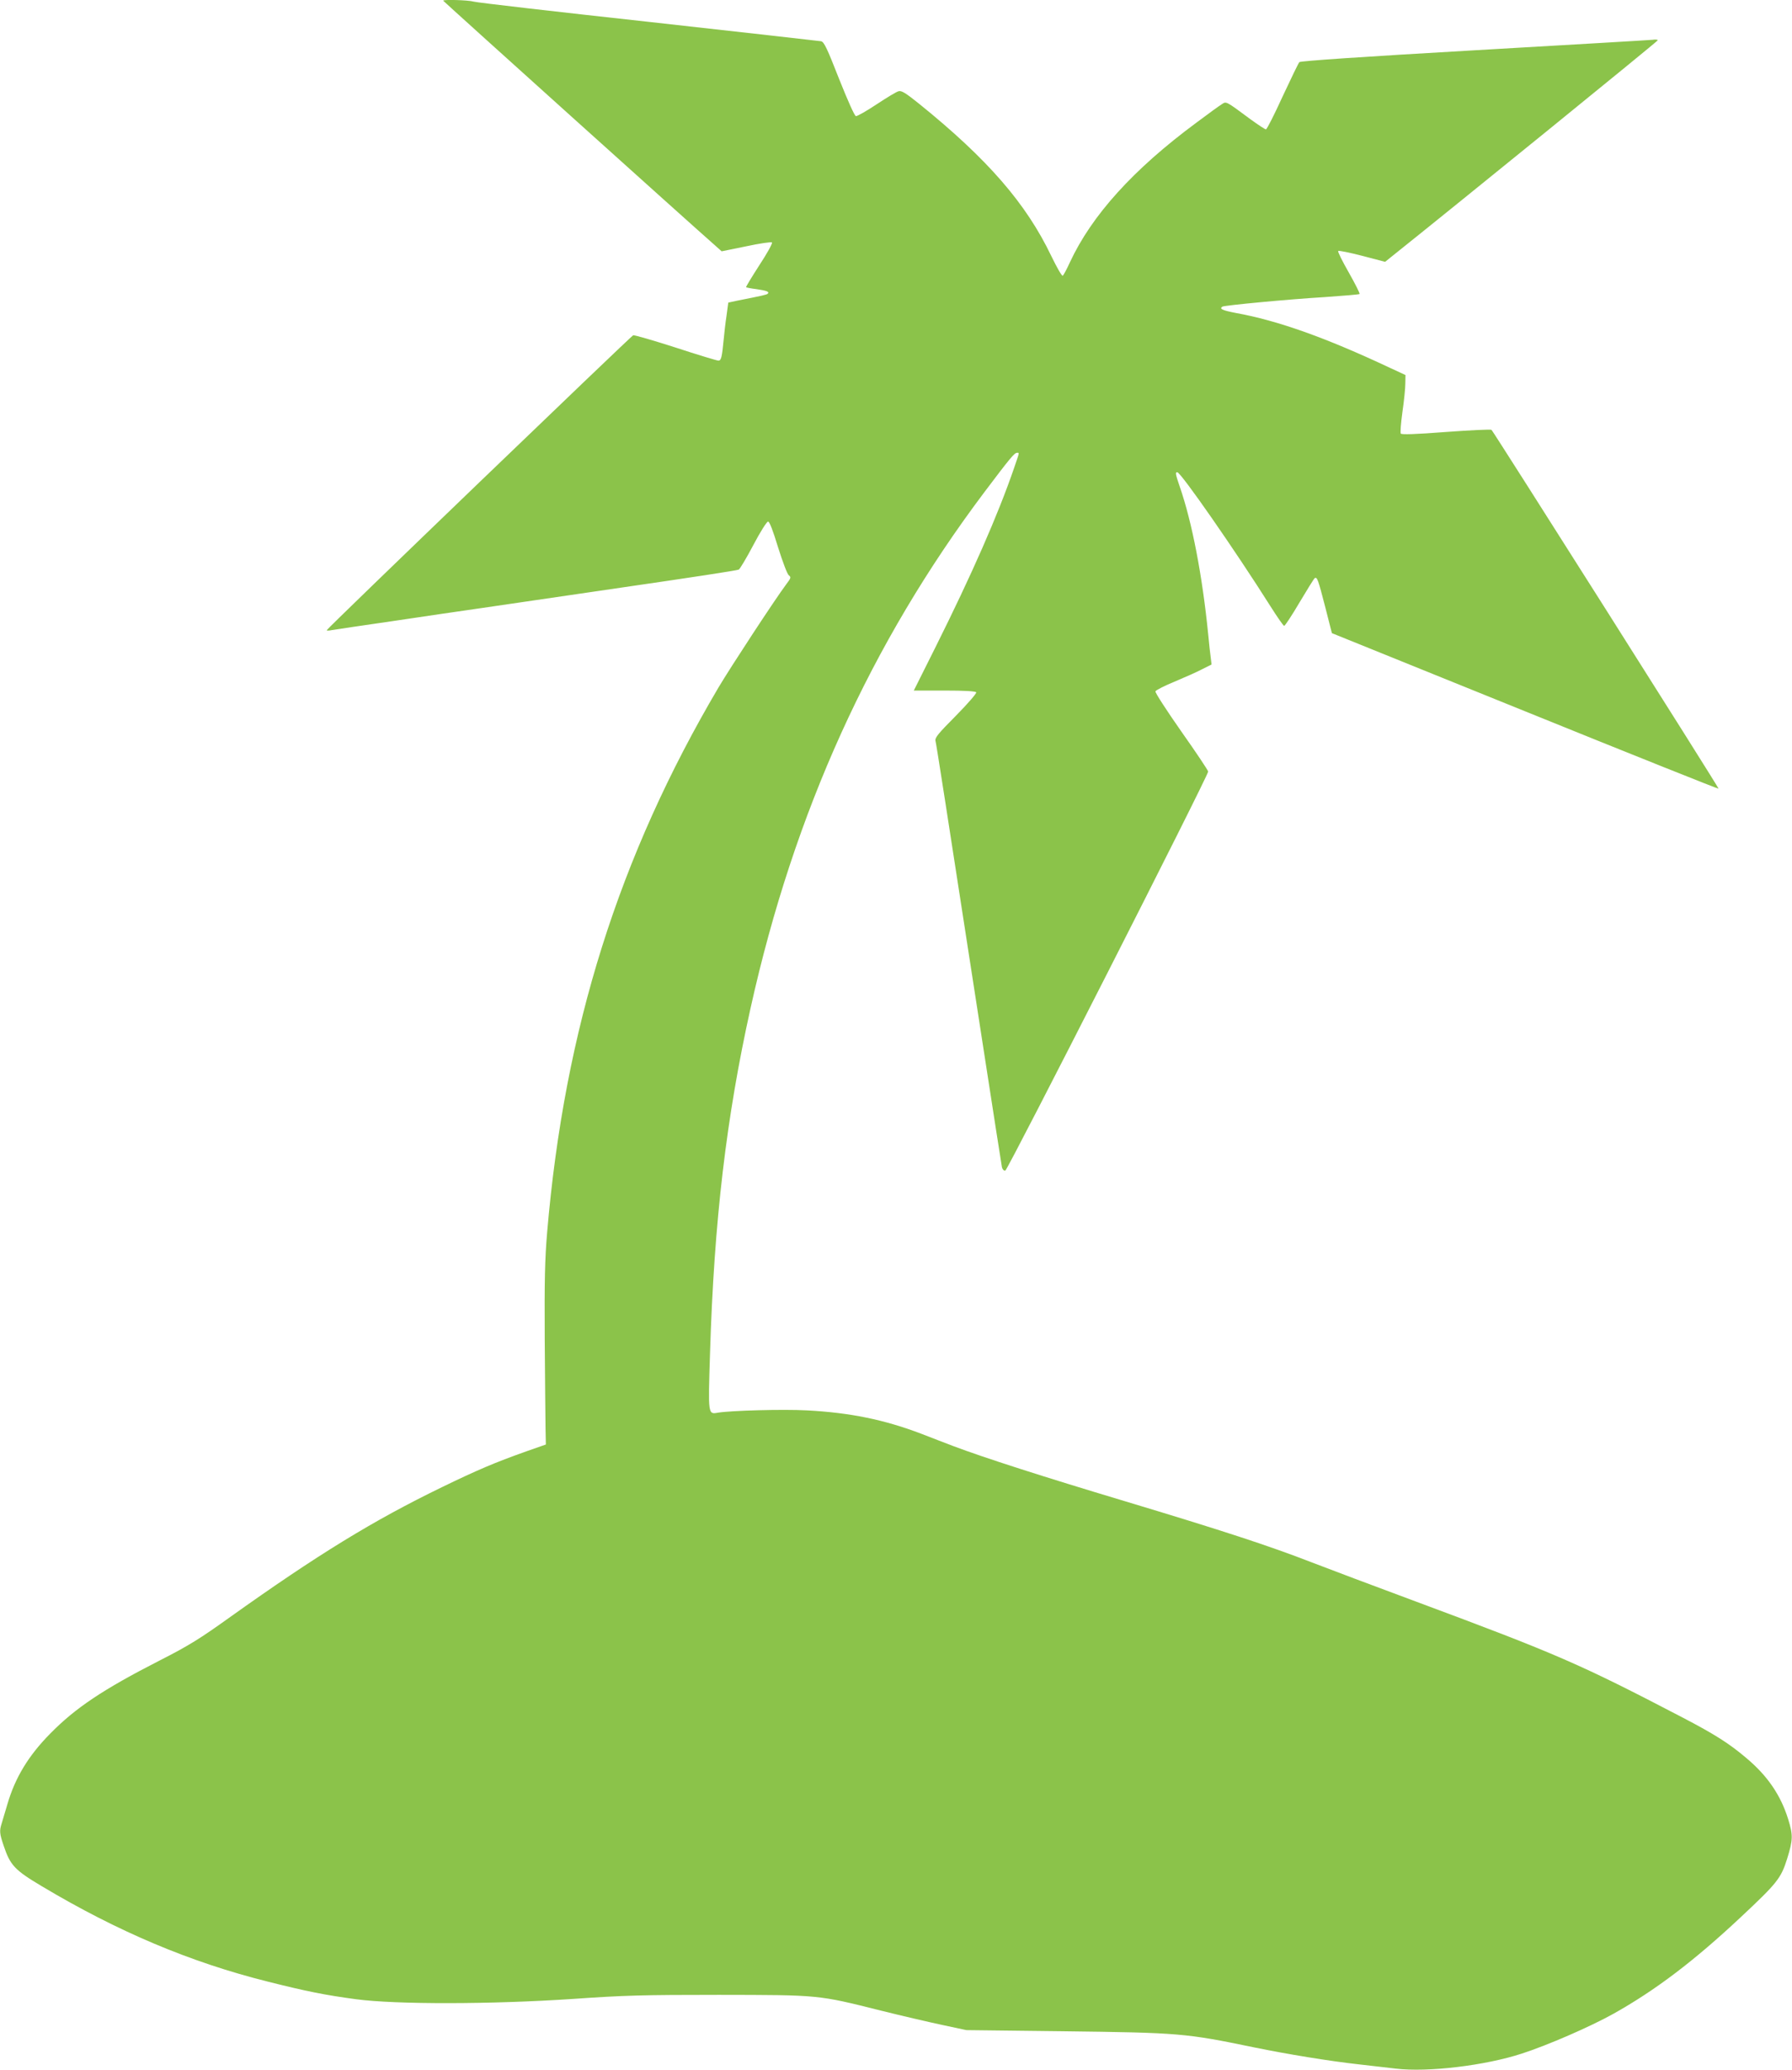 <?xml version="1.0" standalone="no"?>
<!DOCTYPE svg PUBLIC "-//W3C//DTD SVG 20010904//EN"
 "http://www.w3.org/TR/2001/REC-SVG-20010904/DTD/svg10.dtd">
<svg version="1.0" xmlns="http://www.w3.org/2000/svg"
 width="1108pt" height="1280pt" viewBox="0 0 1108 1280"
 preserveAspectRatio="xMidYMid meet">
<g transform="translate(0,1280) scale(0.1,-0.1)"
fill="#8bc34a" stroke="none">
<path d="M2740 12796 c0 -3 1543 -1393 1684 -1516 l38 -34 152 31 c83 18 155
28 159 24 5 -5 -30 -68 -78 -141 -47 -73 -84 -134 -82 -136 2 -2 31 -8 65 -12
62 -9 81 -16 69 -28 -5 -6 -31 -12 -188 -43 l-56 -12 -11 -82 c-7 -45 -14
-109 -17 -142 -11 -115 -16 -135 -33 -135 -8 0 -128 36 -265 81 -137 44 -255
78 -262 76 -14 -6 -1895 -1815 -1895 -1824 0 -3 15 -3 33 1 17 3 185 28 372
55 187 28 432 64 545 80 113 17 516 75 895 131 380 55 696 103 703 108 7 4 48
72 90 152 42 80 83 145 91 145 9 0 30 -55 62 -160 28 -89 57 -166 66 -172 15
-12 14 -17 -15 -55 -71 -95 -344 -512 -419 -638 -617 -1046 -953 -2113 -1060
-3370 -14 -165 -17 -294 -15 -660 2 -250 4 -499 5 -554 l2 -98 -120 -42 c-199
-71 -300 -114 -523 -222 -426 -207 -767 -416 -1315 -807 -180 -129 -250 -173
-429 -264 -352 -180 -522 -294 -678 -453 -134 -136 -216 -271 -264 -435 -15
-50 -31 -104 -36 -121 -14 -44 -13 -62 12 -135 41 -123 68 -152 236 -252 470
-281 918 -470 1397 -590 243 -61 353 -83 546 -109 246 -33 841 -32 1344 2 314
22 430 25 900 25 623 -1 609 1 1000 -97 132 -33 305 -73 385 -90 l145 -31 595
-7 c725 -9 760 -12 1185 -100 199 -41 468 -85 640 -104 77 -9 183 -21 235 -27
198 -24 554 19 780 93 163 53 422 166 564 245 261 146 500 327 792 601 223
209 246 238 284 359 36 117 37 145 6 245 -46 148 -128 268 -258 377 -106 90
-194 146 -393 250 -637 332 -774 392 -1645 716 -256 95 -548 205 -649 244
-265 103 -553 197 -1161 380 -500 150 -867 268 -1055 339 -44 17 -134 51 -200
77 -226 86 -438 130 -706 144 -147 8 -469 -1 -549 -14 -63 -11 -62 -16 -50
367 25 820 101 1461 251 2136 269 1211 743 2256 1447 3191 156 207 184 241
200 241 15 0 17 8 -17 -91 -100 -292 -262 -660 -487 -1111 l-134 -268 189 0
c126 0 192 -4 197 -11 3 -6 -51 -69 -125 -144 -111 -112 -131 -136 -127 -156
6 -23 53 -326 296 -1899 60 -393 113 -725 115 -738 4 -14 12 -22 21 -20 15 3
1253 2438 1254 2467 0 7 -75 119 -166 248 -91 130 -163 241 -160 248 2 7 55
34 118 60 62 26 139 60 171 77 l58 29 -5 42 c-3 23 -11 89 -16 147 -36 360
-99 689 -175 909 -28 82 -29 91 -16 91 22 0 361 -488 575 -827 43 -68 81 -123
86 -123 5 0 48 65 95 145 47 79 89 147 94 150 15 9 21 -9 65 -179 l41 -161
1194 -483 c656 -266 1195 -481 1197 -479 4 4 -1388 2202 -1404 2219 -4 4 -131
-2 -281 -13 -193 -15 -276 -17 -280 -10 -4 6 1 66 10 133 10 68 18 147 18 176
l1 53 -97 45 c-398 187 -693 292 -953 339 -82 16 -103 25 -82 39 13 8 414 46
634 59 114 8 210 16 214 19 3 4 -27 63 -66 132 -40 70 -70 130 -66 134 4 4 71
-10 149 -30 l141 -37 46 37 c387 309 1640 1327 1640 1333 0 4 -15 6 -32 3 -18
-2 -514 -31 -1103 -65 -695 -40 -1074 -66 -1081 -73 -6 -6 -52 -102 -104 -213
-51 -112 -97 -203 -103 -203 -5 0 -48 28 -96 63 -158 117 -148 111 -179 91
-15 -9 -86 -61 -157 -114 -390 -289 -645 -572 -780 -862 -19 -42 -39 -79 -44
-83 -6 -3 -37 52 -71 122 -155 324 -392 598 -818 942 -82 66 -108 82 -126 77
-13 -3 -74 -40 -136 -81 -63 -42 -120 -74 -128 -73 -9 2 -50 95 -104 230 -74
189 -93 229 -111 233 -12 2 -492 56 -1067 120 -575 63 -1061 119 -1081 125
-35 10 -189 14 -189 6z"/>
</g>
</svg>
